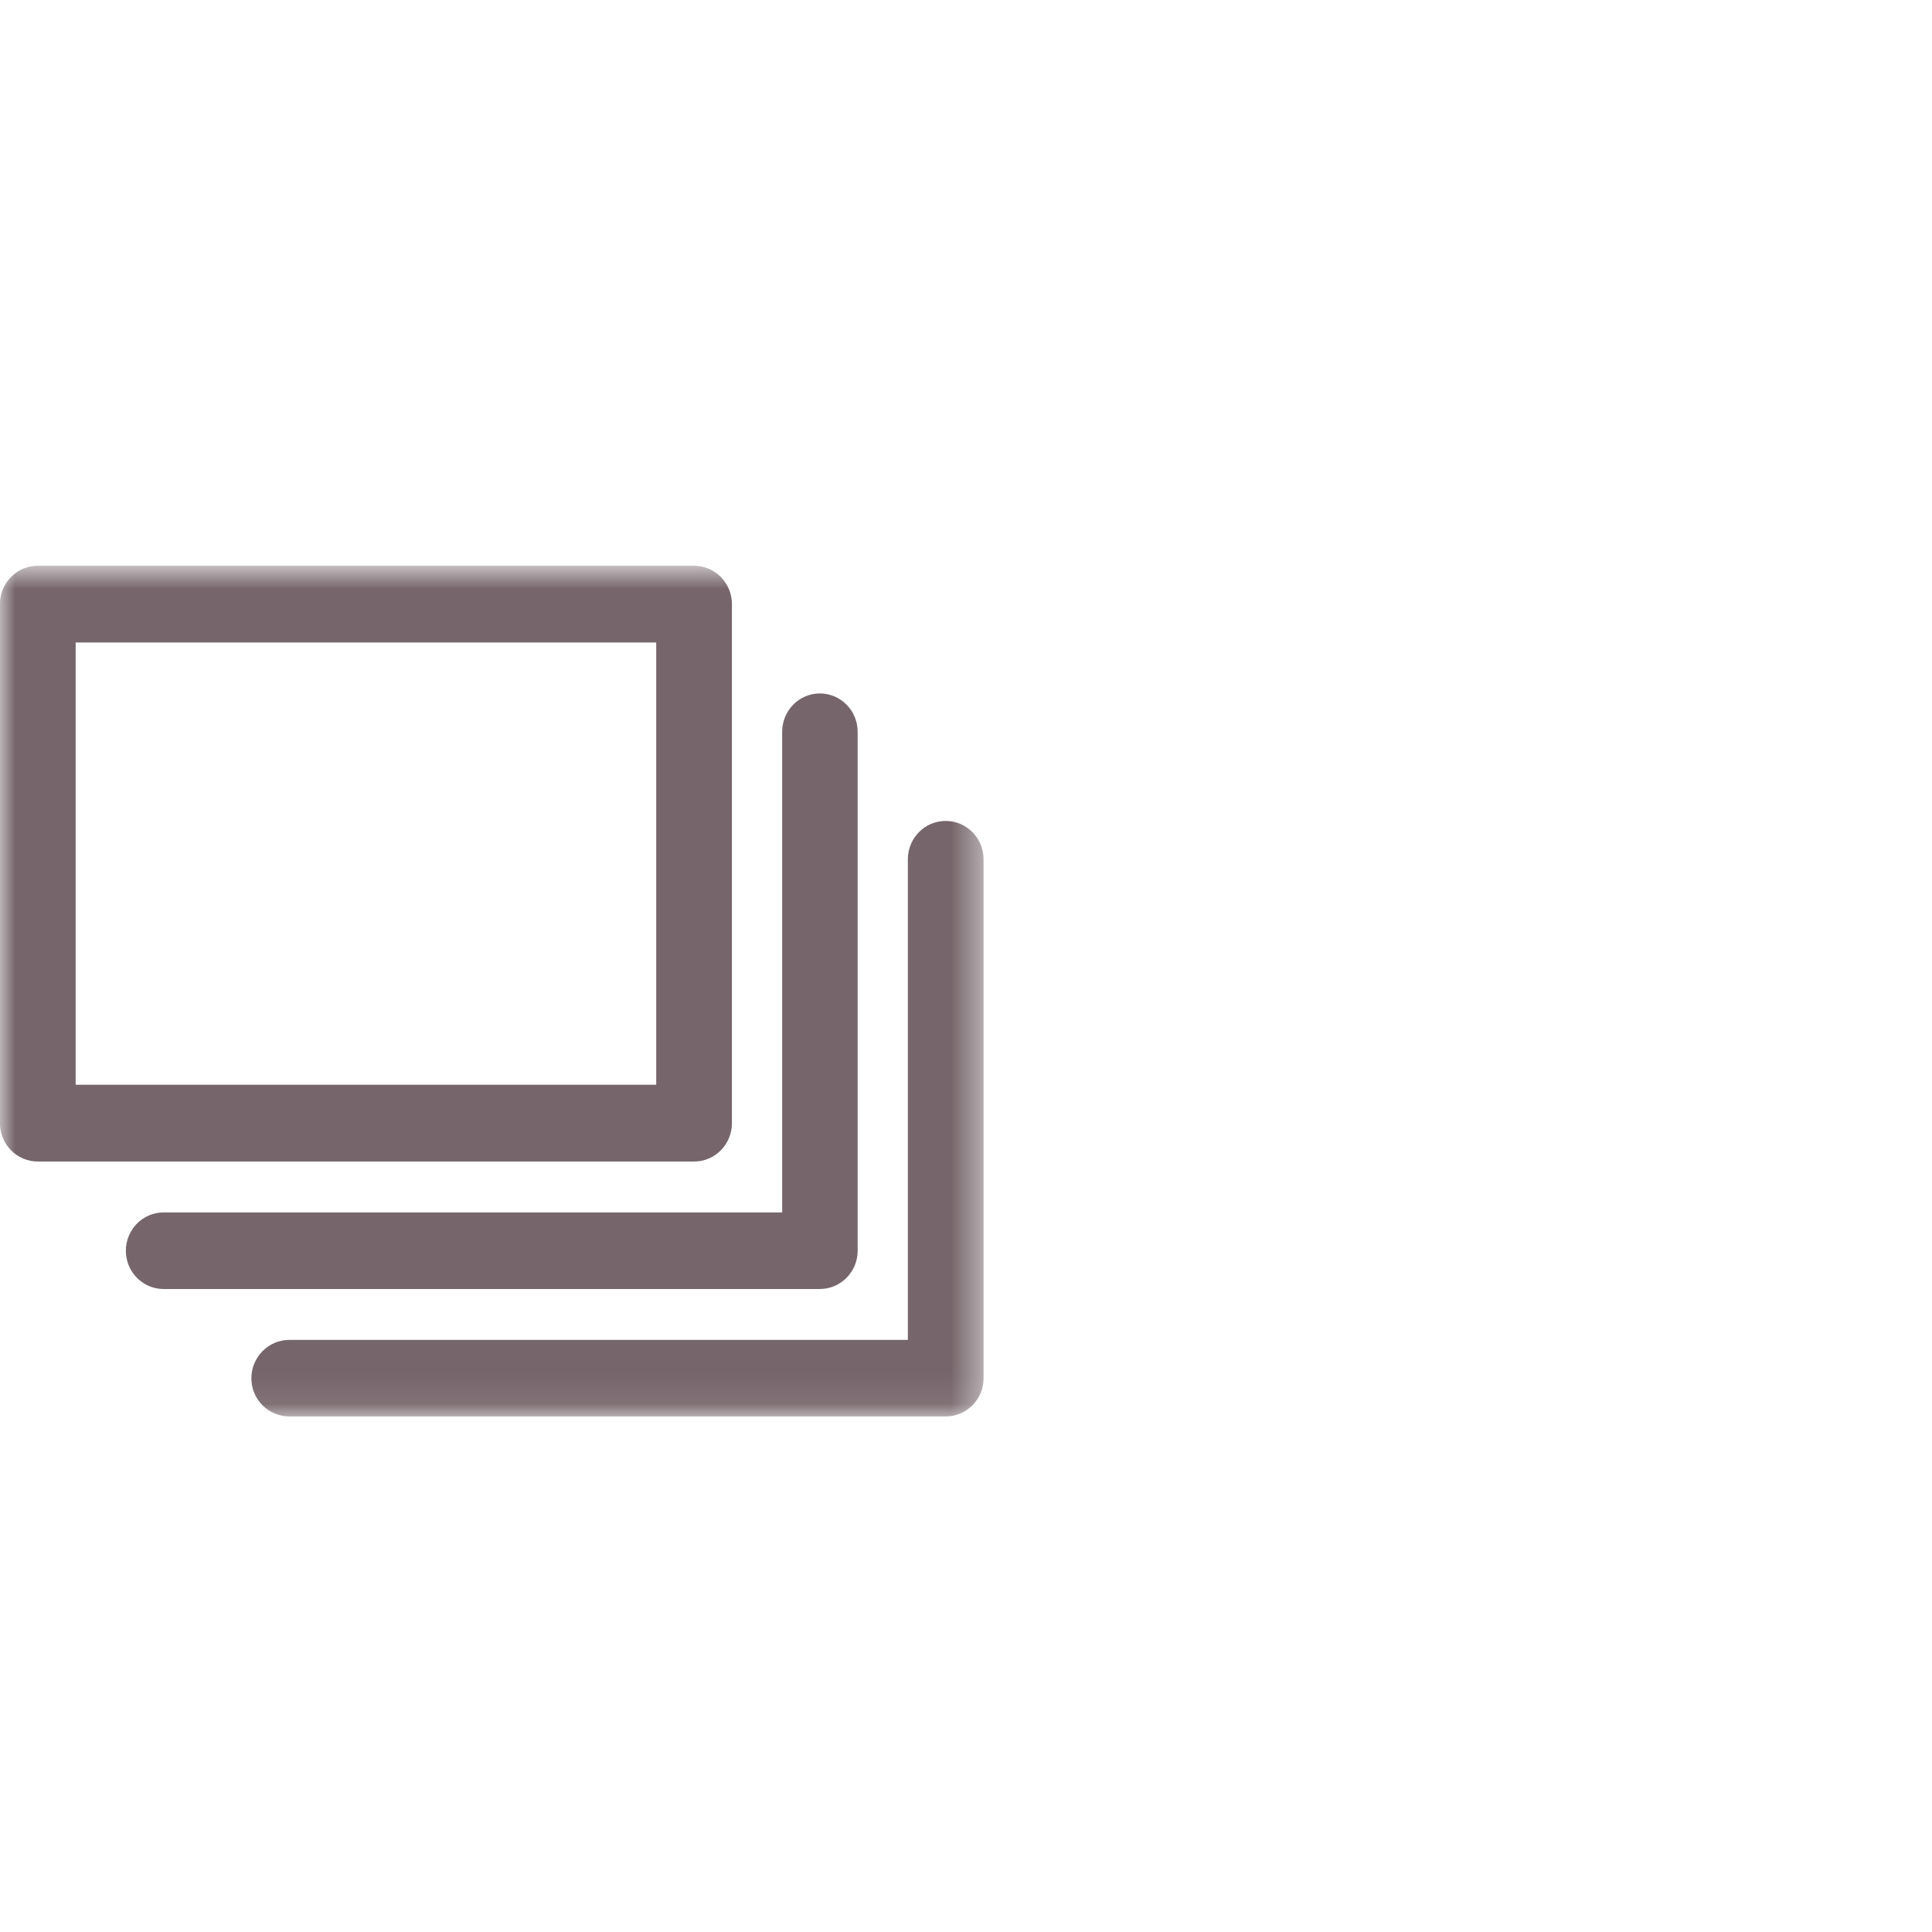 <?xml version="1.0" encoding="UTF-8"?>
<svg width="64px" height="64px" viewBox="0 0 64 64" version="1.1" xmlns="http://www.w3.org/2000/svg" xmlns:xlink="http://www.w3.org/1999/xlink">
    <!-- Generator: Sketch 50 (54983) - http://www.bohemiancoding.com/sketch -->
    <title>organisation</title>
    <desc>Created with Sketch.</desc>
    <defs>
        <polygon id="path-1" points="32.582 0.743 0 0.743 0 28.922 32.582 28.922 32.582 0.743"></polygon>
    </defs>
    <g id="Page-1" stroke="none" stroke-width="1" fill="none" fill-rule="evenodd">
        <g transform="translate(0, 18)">
            <mask id="mask-2" fill="white">
                <use xlink:href="#path-1"></use>
            </mask>
            <g id="Clip-2"></g>
            <path d="M27.157,24.7 L27.157,24.7 C27.85,24.7 28.411,24.131 28.411,23.435 L28.411,6.242 C28.411,5.54 27.85,4.971 27.157,4.971 C26.471,4.971 25.91,5.54 25.91,6.242 L25.91,22.163 L5.417,22.163 C4.73,22.163 4.169,22.732 4.169,23.435 C4.169,24.131 4.73,24.7 5.417,24.7 L27.131,24.7 L27.157,24.7 Z M31.328,9.194 L31.328,9.194 C30.635,9.194 30.074,9.762 30.074,10.465 L30.074,26.386 L9.581,26.386 C8.895,26.386 8.327,26.955 8.327,27.658 C8.327,28.36 8.895,28.922 9.581,28.922 L31.295,28.922 L31.328,28.922 C32.015,28.922 32.582,28.36 32.582,27.658 L32.582,10.465 C32.582,9.762 32.015,9.194 31.328,9.194 L31.328,9.194 Z M21.738,17.934 L21.738,17.934 L2.506,17.934 L2.506,3.284 L21.738,3.284 L21.738,17.934 Z M24.246,19.205 L24.246,2.013 C24.246,1.31 23.685,0.741 22.992,0.741 L1.252,0.741 C0.559,0.741 -0.002,1.31 -0.002,2.013 L-0.002,19.205 C-0.002,19.908 0.559,20.477 1.252,20.477 L22.992,20.477 C23.685,20.477 24.246,19.908 24.246,19.205 L24.246,19.205 Z" id="Fill-1" fill="#76666b" mask="url(#mask-2)"></path>
        </g>
    </g>
</svg>
